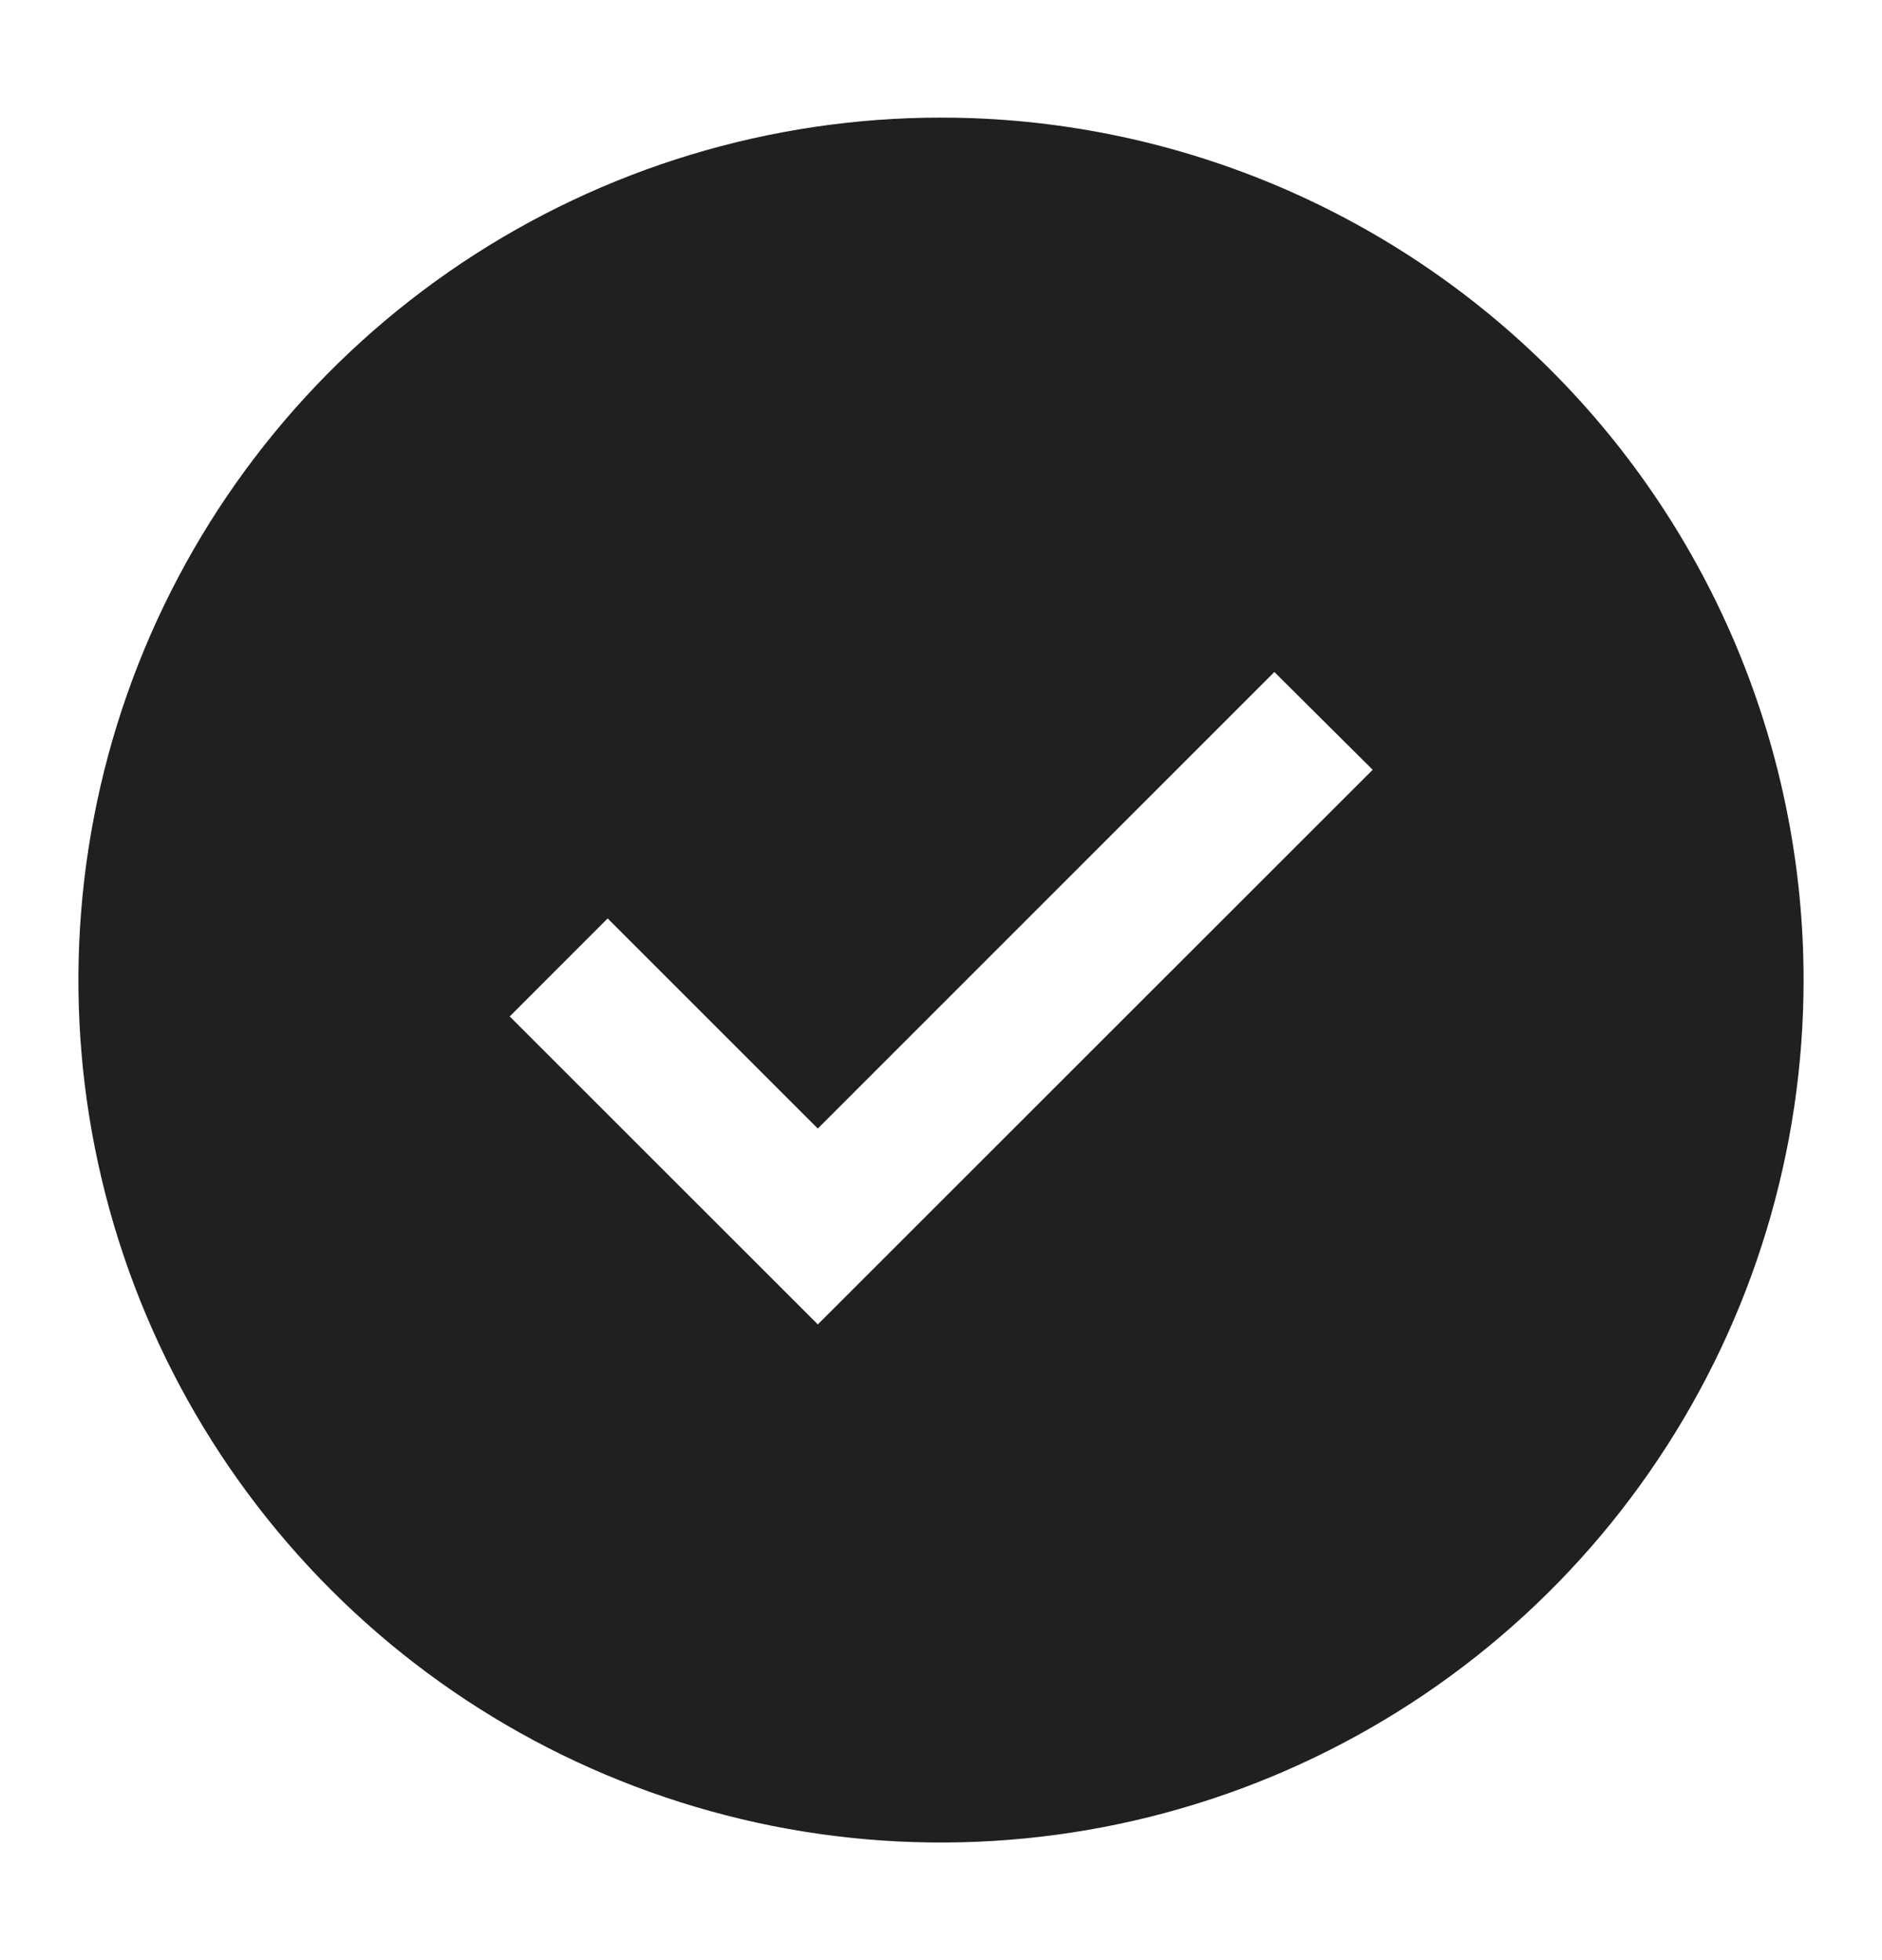 <svg width="24" height="25" viewBox="0 0 24 25" fill="none" xmlns="http://www.w3.org/2000/svg">
<path d="M12 1.5C9.824 1.5 7.698 2.145 5.889 3.354C4.08 4.563 2.67 6.28 1.837 8.29C1.005 10.3 0.787 12.512 1.211 14.646C1.636 16.78 2.683 18.74 4.222 20.278C5.76 21.817 7.72 22.864 9.854 23.289C11.988 23.713 14.2 23.495 16.209 22.663C18.22 21.83 19.938 20.42 21.146 18.611C22.355 16.802 23 14.676 23 12.5C23 9.583 21.841 6.785 19.778 4.722C17.715 2.659 14.917 1.5 12 1.5ZM10.429 16.892L6.5 12.964L7.749 11.714L10.429 14.394L16.251 8.571L17.505 9.818L10.429 16.892Z" fill="#1E2022"/>
</svg>
